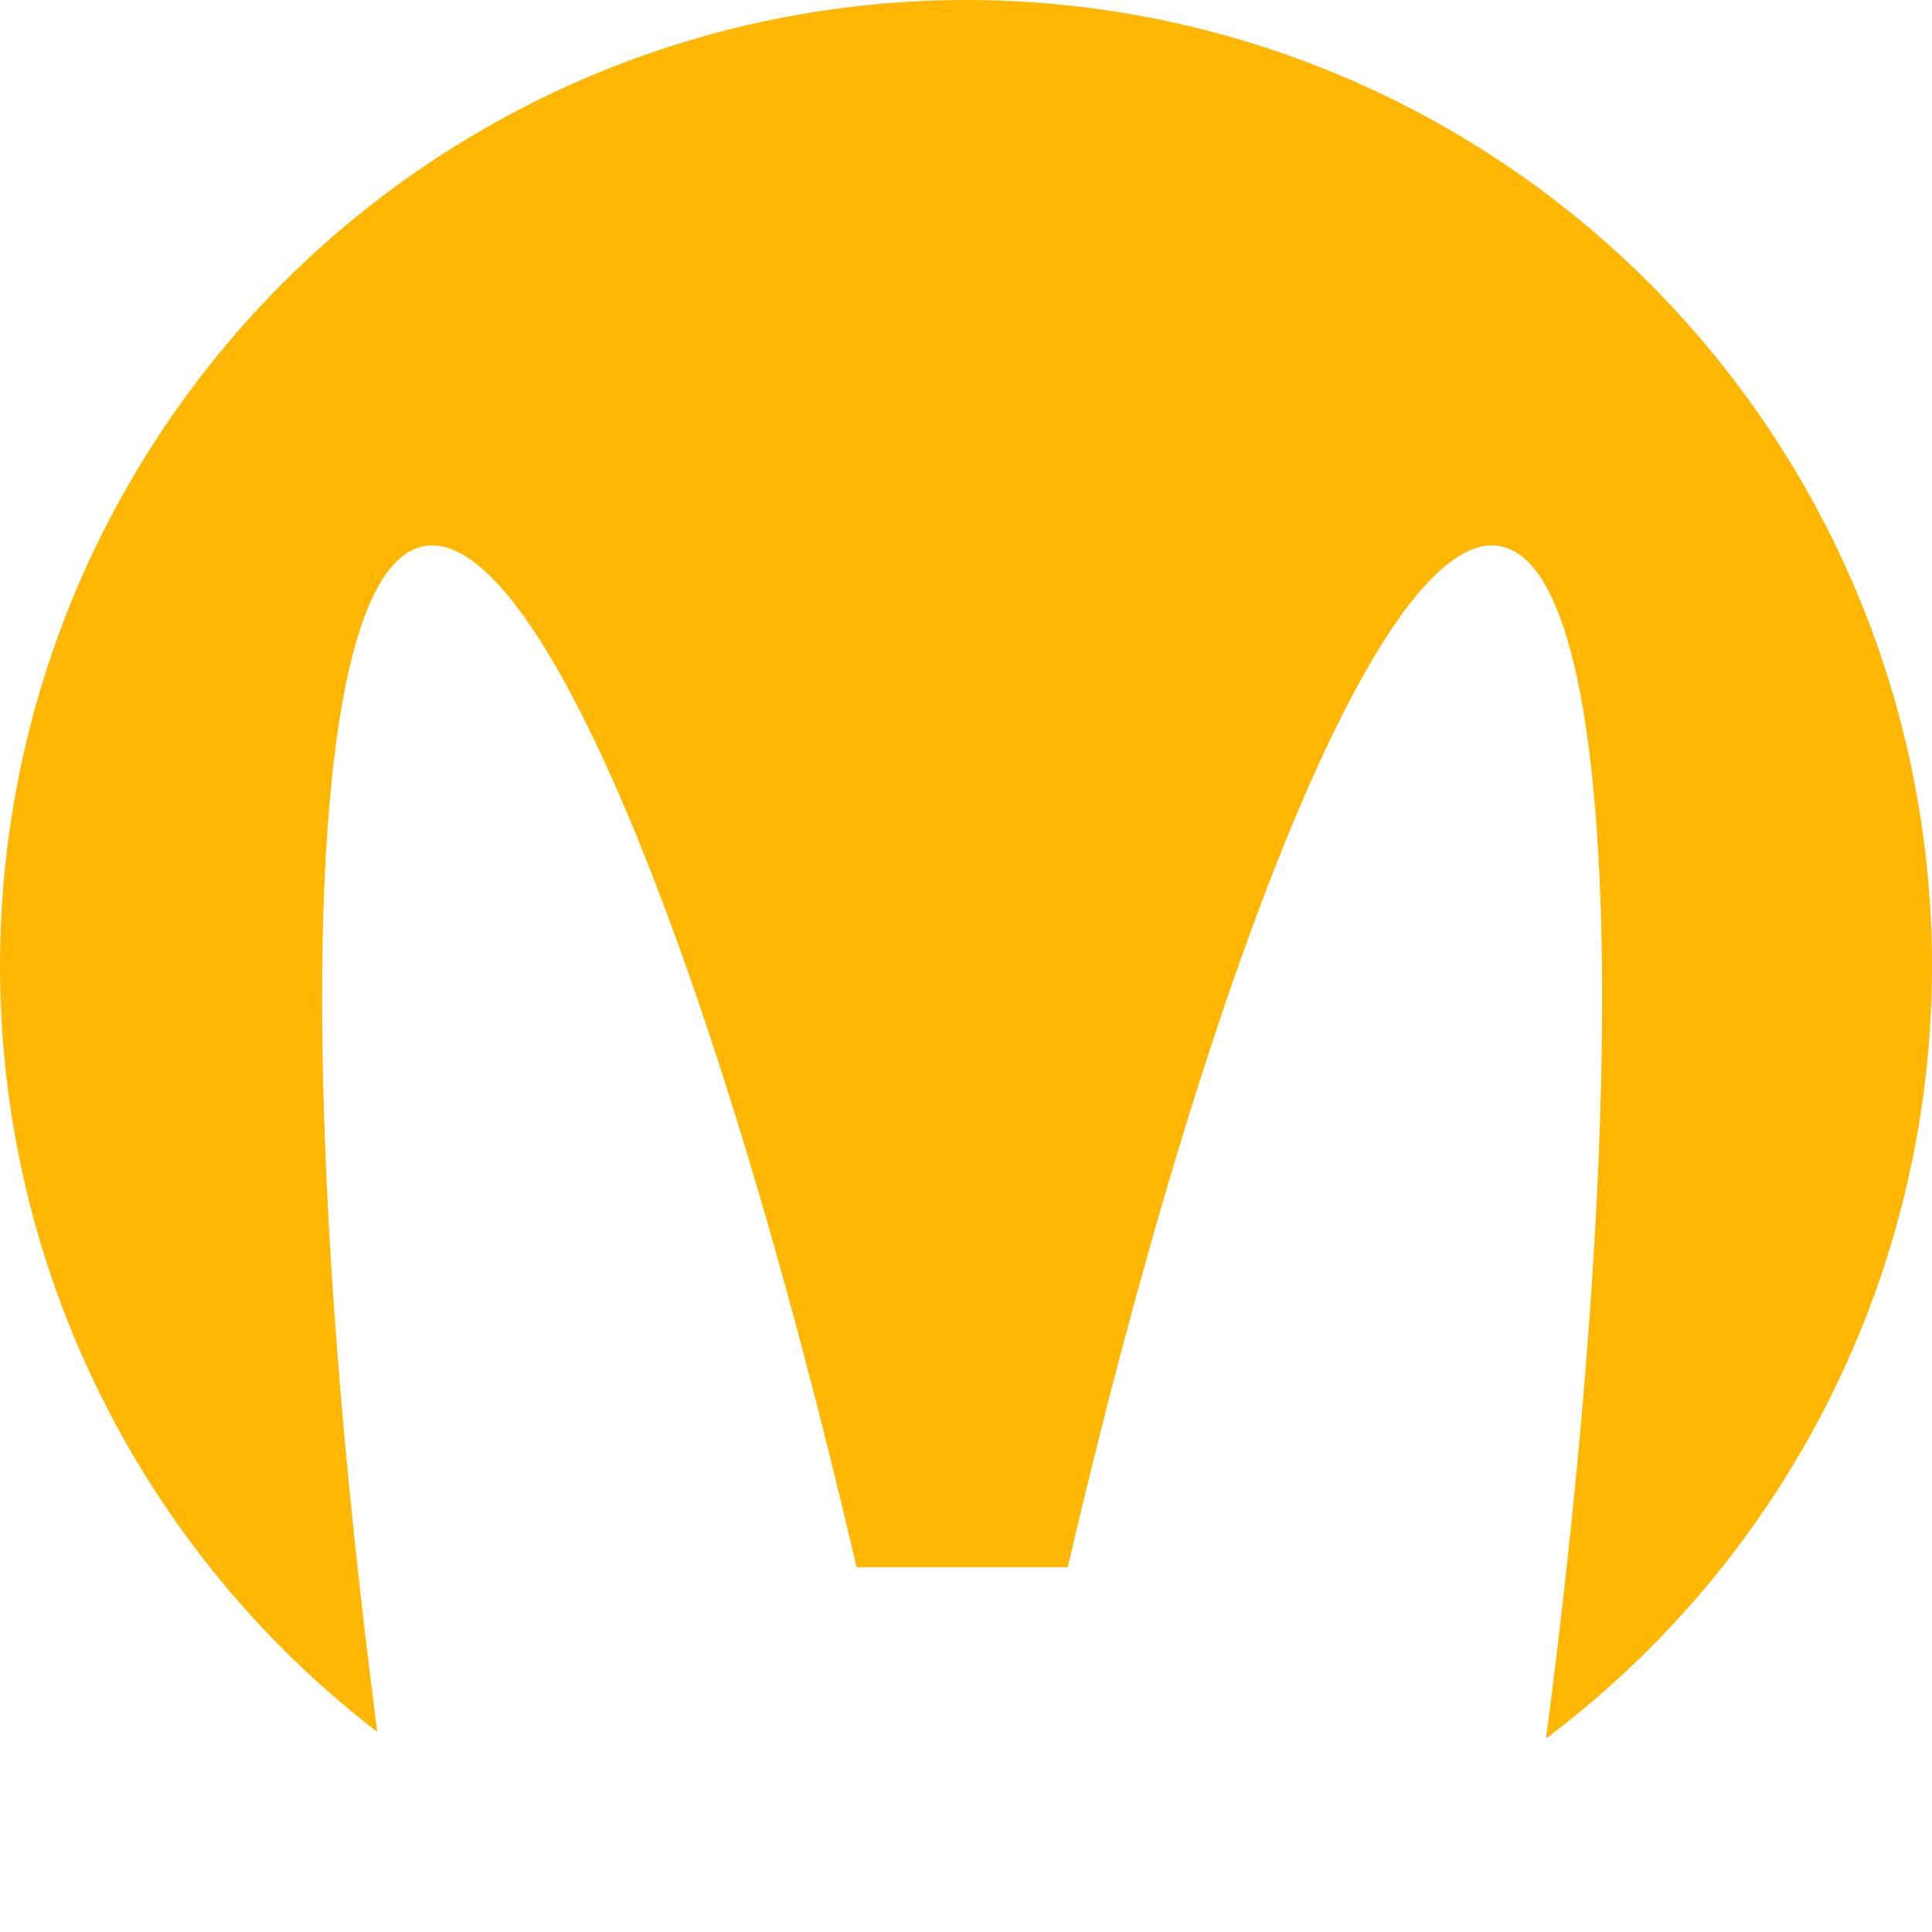 <?xml version="1.0" encoding="UTF-8"?>
<svg id="Capa_2" data-name="Capa 2" xmlns="http://www.w3.org/2000/svg" xmlns:xlink="http://www.w3.org/1999/xlink" viewBox="0 0 128 128">
  <defs>
    <style>
      .cls-1 {
        fill: none;
      }

      .cls-2 {
        clip-path: url(#clippath);
      }

      .cls-3 {
        clip-path: url(#clippath-1);
      }

      .cls-4 {
        fill: #ffb703;
        fill-rule: evenodd;
      }
    </style>
    <clipPath id="clippath">
      <circle class="cls-1" cx="64" cy="64" r="64"/>
    </clipPath>
    <clipPath id="clippath-1">
      <rect class="cls-1" x="-5.18" width="138.44" height="128"/>
    </clipPath>
  </defs>
  <g id="Capa_1-2" data-name="Capa 1">
    <g class="cls-2">
      <g class="cls-3">
        <path class="cls-4" d="M64.04,0c38.23,0,69.22,30.99,69.22,69.22,0,24.8-13.05,46.56-32.66,58.77,7.74-50.33,7.42-90.28-1.23-91.81-7.57-1.33-19.19,27.11-28.63,67.65h-13.99c-9.44-40.54-21.07-68.98-28.63-67.65-8.63,1.52-8.97,41.27-1.3,91.4C7.58,115.3-5.18,93.75-5.18,69.22-5.18,30.99,25.82,0,64.04,0Z"/>
      </g>
    </g>
  </g>
</svg>